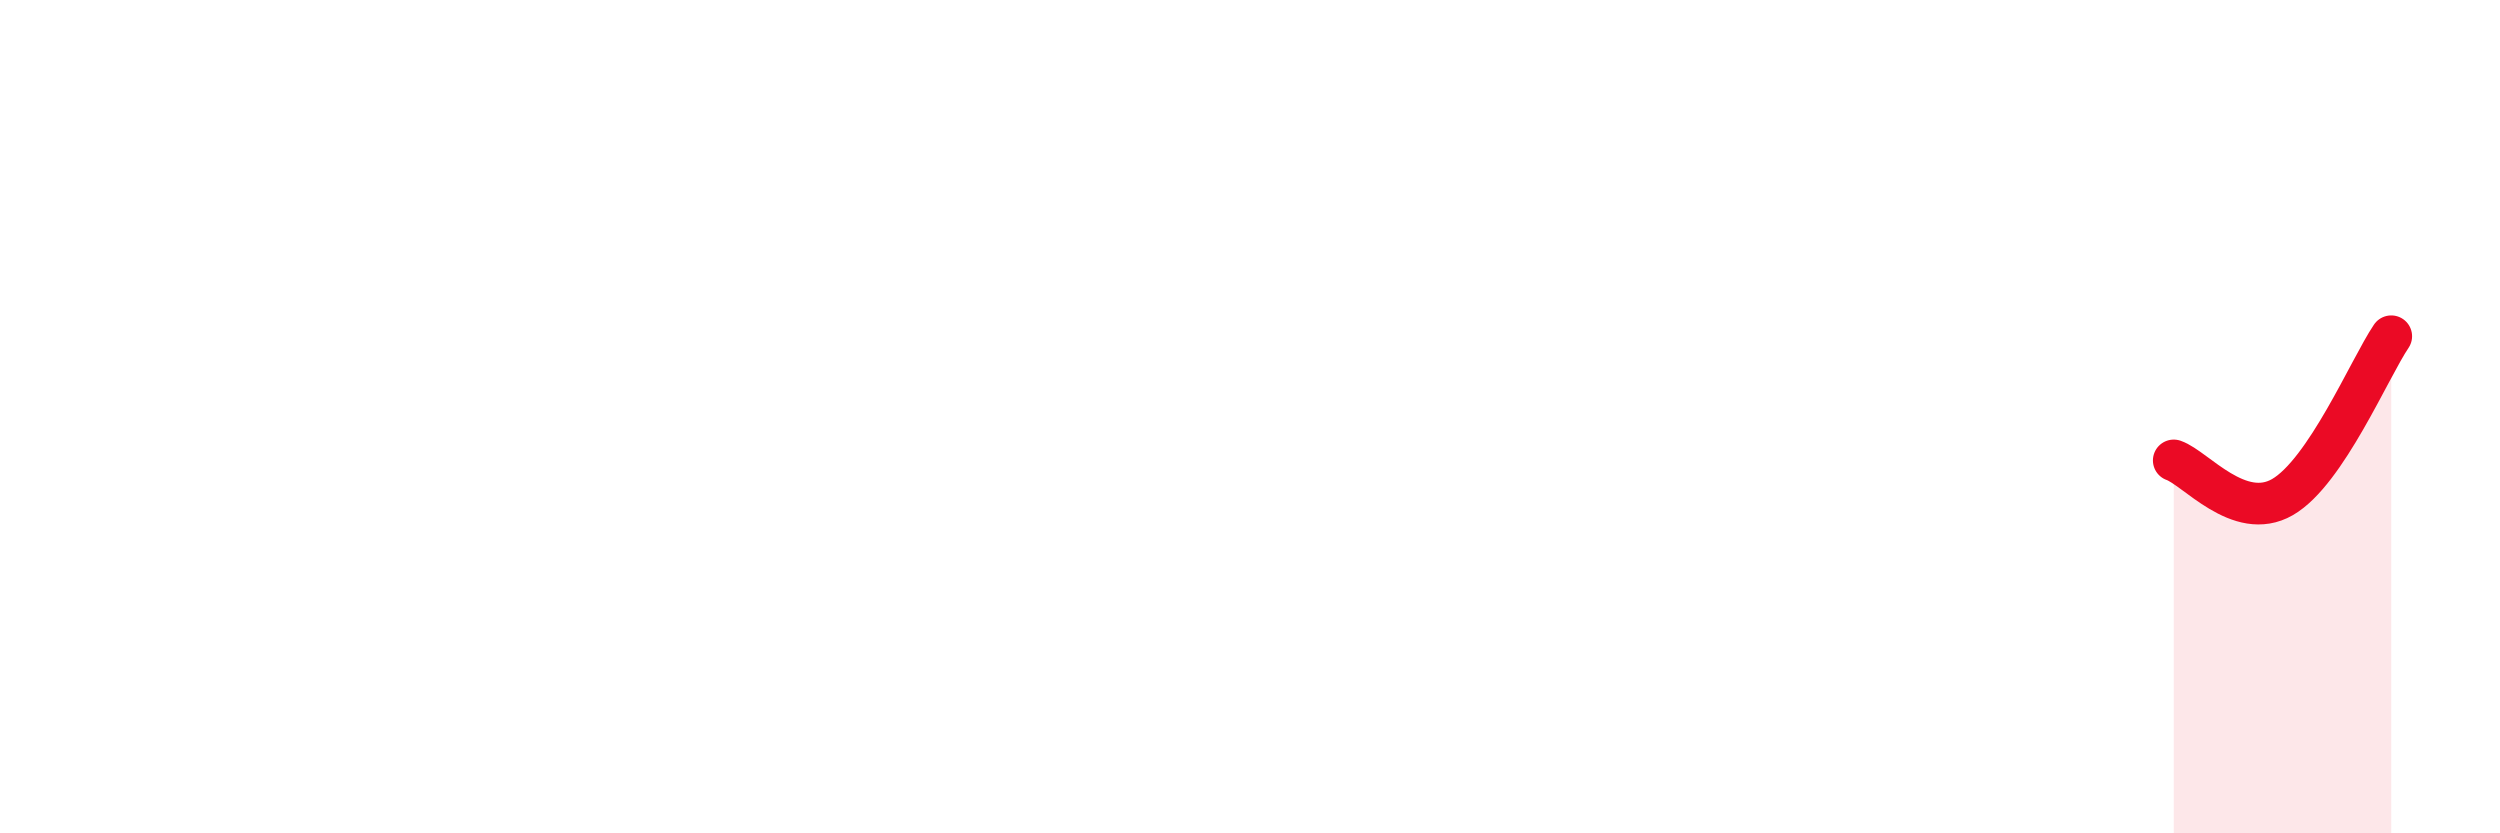 
    <svg width="60" height="20" viewBox="0 0 60 20" xmlns="http://www.w3.org/2000/svg">
      <path
        d="M 52.17,11.05 C 52.69,11.23 53.74,12.53 54.78,11.93 C 55.82,11.33 56.87,8.84 57.39,8.07L57.39 20L52.17 20Z"
        fill="#EB0A25"
        opacity="0.1"
        stroke-linecap="round"
        stroke-linejoin="round"
      />
      <path
        d="M 52.17,11.05 C 52.69,11.23 53.74,12.53 54.78,11.93 C 55.82,11.33 56.87,8.84 57.39,8.07"
        stroke="#EB0A25"
        stroke-width="1"
        fill="none"
        stroke-linecap="round"
        stroke-linejoin="round"
      />
    </svg>
  